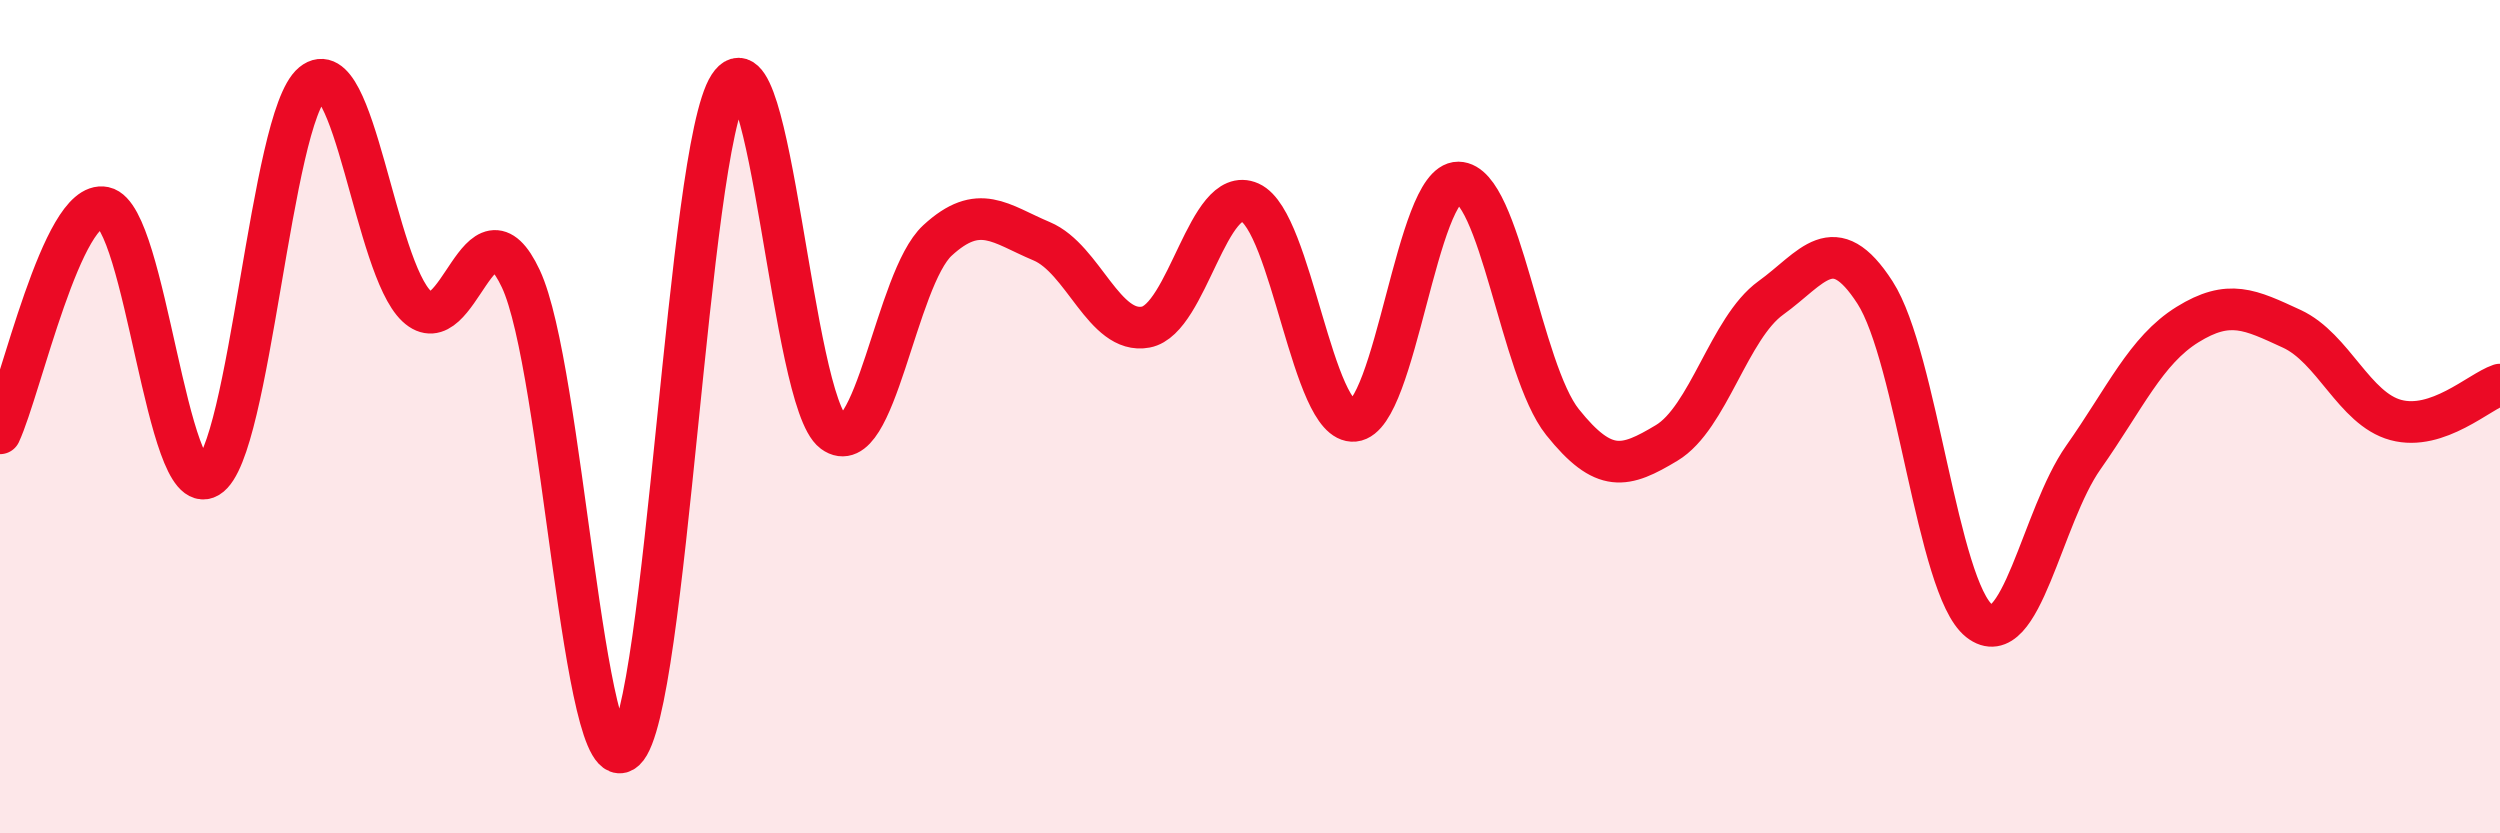 
    <svg width="60" height="20" viewBox="0 0 60 20" xmlns="http://www.w3.org/2000/svg">
      <path
        d="M 0,10.4 C 0.5,9.32 1.5,4.77 2.5,4.98 C 3.5,5.19 4,12.05 5,11.45 C 6,10.85 6.5,2.82 7.5,2 C 8.5,1.18 9,6.41 10,7.35 C 11,8.29 11.5,4.56 12.5,6.69 C 13.5,8.82 14,18.93 15,18 C 16,17.07 16.5,3.59 17.5,2.06 C 18.5,0.53 19,9.63 20,10.37 C 21,11.11 21.5,6.69 22.5,5.77 C 23.5,4.85 24,5.37 25,5.79 C 26,6.21 26.5,8.04 27.5,7.85 C 28.5,7.66 29,4.41 30,4.86 C 31,5.31 31.5,10.2 32.5,10.1 C 33.5,10 34,4.37 35,4.38 C 36,4.39 36.5,8.88 37.5,10.13 C 38.5,11.38 39,11.23 40,10.63 C 41,10.03 41.5,7.87 42.5,7.15 C 43.5,6.43 44,5.47 45,7.02 C 46,8.57 46.5,14.11 47.5,14.9 C 48.5,15.69 49,12.4 50,10.98 C 51,9.56 51.5,8.41 52.5,7.79 C 53.5,7.17 54,7.43 55,7.89 C 56,8.35 56.5,9.81 57.5,10.08 C 58.5,10.35 59.5,9.4 60,9.23L60 20L0 20Z"
        fill="#EB0A25"
        opacity="0.1"
        stroke-linecap="round"
        stroke-linejoin="round"
      />
      <path
        d="M 0,10.4 C 0.5,9.32 1.5,4.77 2.5,4.98 C 3.5,5.19 4,12.05 5,11.45 C 6,10.85 6.5,2.82 7.5,2 C 8.5,1.18 9,6.41 10,7.35 C 11,8.29 11.5,4.56 12.5,6.69 C 13.5,8.82 14,18.93 15,18 C 16,17.07 16.5,3.59 17.5,2.06 C 18.5,0.53 19,9.63 20,10.37 C 21,11.11 21.5,6.69 22.5,5.77 C 23.5,4.85 24,5.37 25,5.79 C 26,6.21 26.5,8.04 27.5,7.85 C 28.5,7.66 29,4.41 30,4.86 C 31,5.31 31.5,10.2 32.5,10.1 C 33.5,10 34,4.37 35,4.38 C 36,4.39 36.5,8.88 37.5,10.13 C 38.5,11.38 39,11.23 40,10.63 C 41,10.03 41.5,7.87 42.5,7.15 C 43.5,6.43 44,5.47 45,7.02 C 46,8.57 46.5,14.11 47.5,14.9 C 48.5,15.69 49,12.4 50,10.98 C 51,9.56 51.5,8.41 52.5,7.79 C 53.5,7.17 54,7.43 55,7.89 C 56,8.35 56.5,9.81 57.5,10.08 C 58.5,10.35 59.5,9.4 60,9.23"
        stroke="#EB0A25"
        stroke-width="1"
        fill="none"
        stroke-linecap="round"
        stroke-linejoin="round"
      />
    </svg>
  